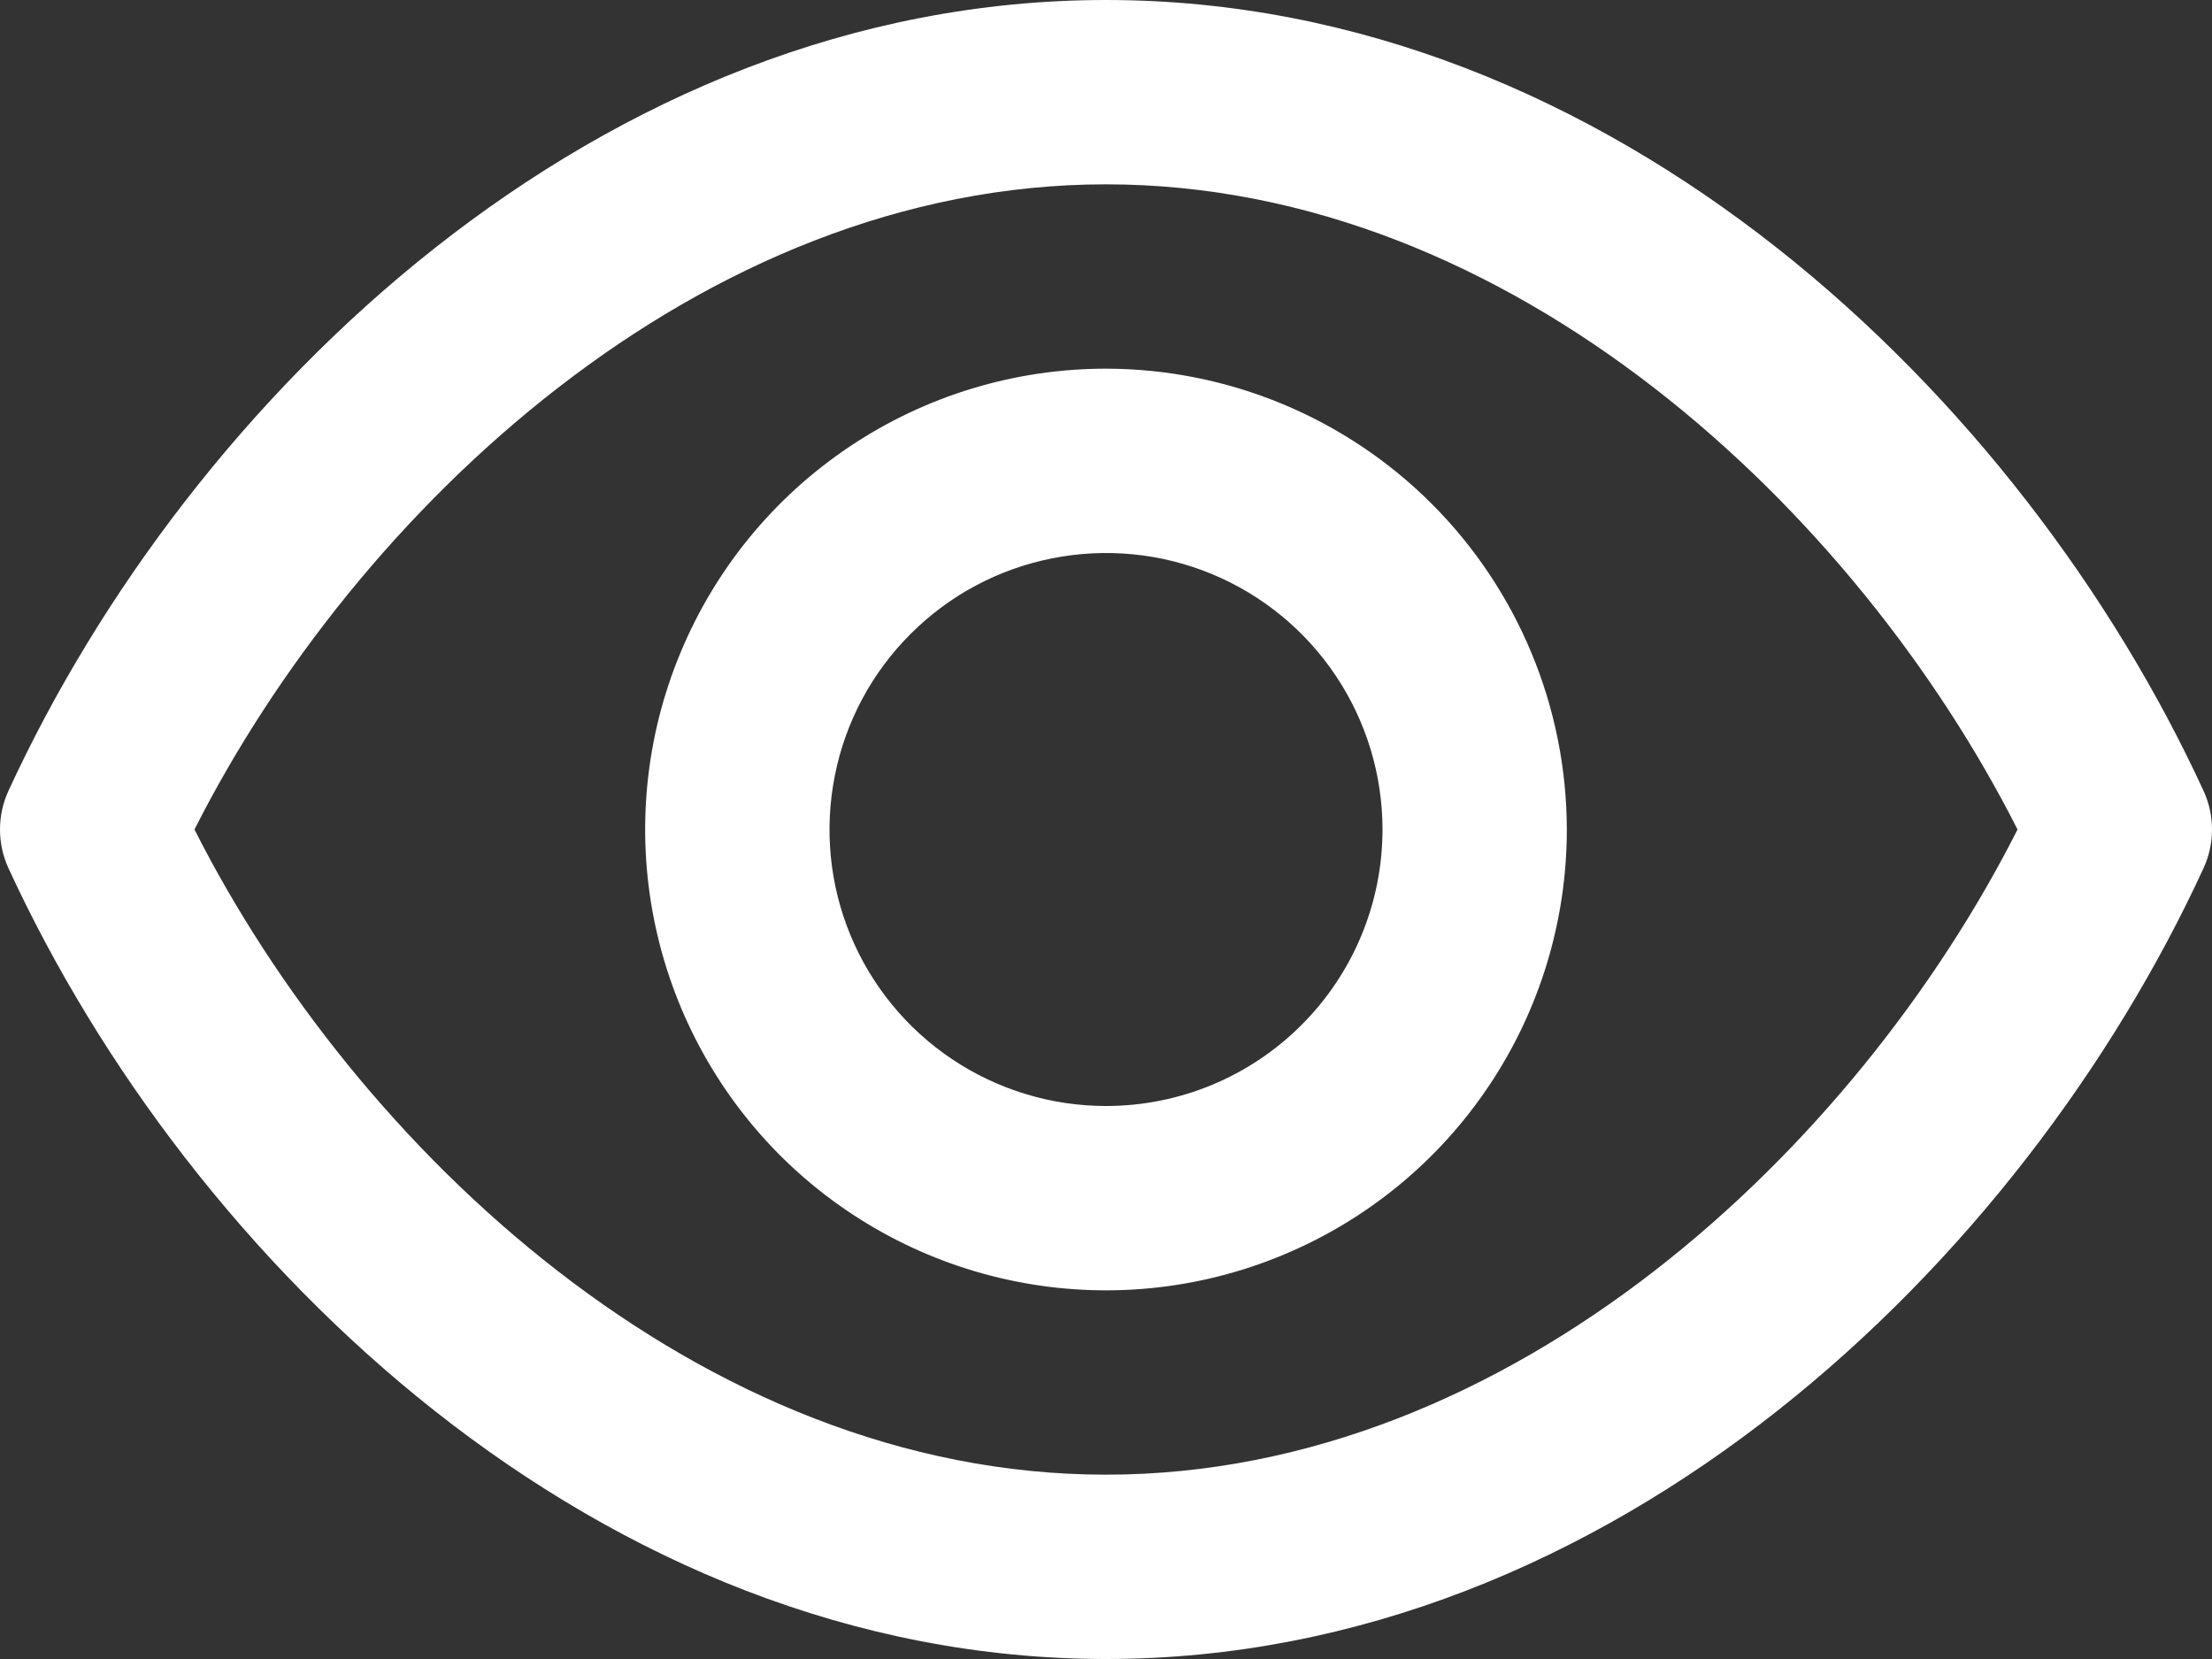 <svg xmlns="http://www.w3.org/2000/svg" width="24" height="18" viewBox="0 0 24 18" fill="none">
  <rect x="0" y="0" width="24" height="18" fill="#333333" stroke="none"/>
  <path d="M23.909 8.582C21.943 4.311 17.5 0 12 0C6.5 0 2.057 4.311 0.091 8.582C0.031 8.713 0 8.856 0 9C0 9.144 0.031 9.287 0.091 9.418C2.057 13.689 6.5 18 12 18C17.5 18 21.943 13.689 23.909 9.418C23.969 9.287 24 9.144 24 9C24 8.856 23.969 8.713 23.909 8.582ZM12 16C7.589 16 3.854 12.448 2.11 9C3.854 5.552 7.589 2 12 2C16.411 2 20.146 5.552 21.89 9C20.146 12.448 16.411 16 12 16Z" fill="white"/>
  <path d="M12 4C11.011 4 10.044 4.293 9.222 4.843C8.4 5.392 7.759 6.173 7.381 7.087C7.002 8 6.903 9.006 7.096 9.975C7.289 10.945 7.765 11.836 8.464 12.536C9.164 13.235 10.055 13.711 11.025 13.904C11.995 14.097 13 13.998 13.913 13.619C14.827 13.241 15.608 12.6 16.157 11.778C16.707 10.956 17 9.989 17 9C16.998 7.674 16.471 6.404 15.534 5.466C14.596 4.529 13.326 4.002 12 4ZM12 12C11.407 12 10.827 11.824 10.333 11.494C9.84 11.165 9.455 10.696 9.228 10.148C9.001 9.6 8.942 8.997 9.058 8.415C9.173 7.833 9.459 7.298 9.879 6.879C10.298 6.459 10.833 6.173 11.415 6.058C11.997 5.942 12.6 6.001 13.148 6.228C13.696 6.455 14.165 6.84 14.494 7.333C14.824 7.827 15 8.407 15 9C15 9.796 14.684 10.559 14.121 11.121C13.559 11.684 12.796 12 12 12Z" fill="white"/>
</svg>